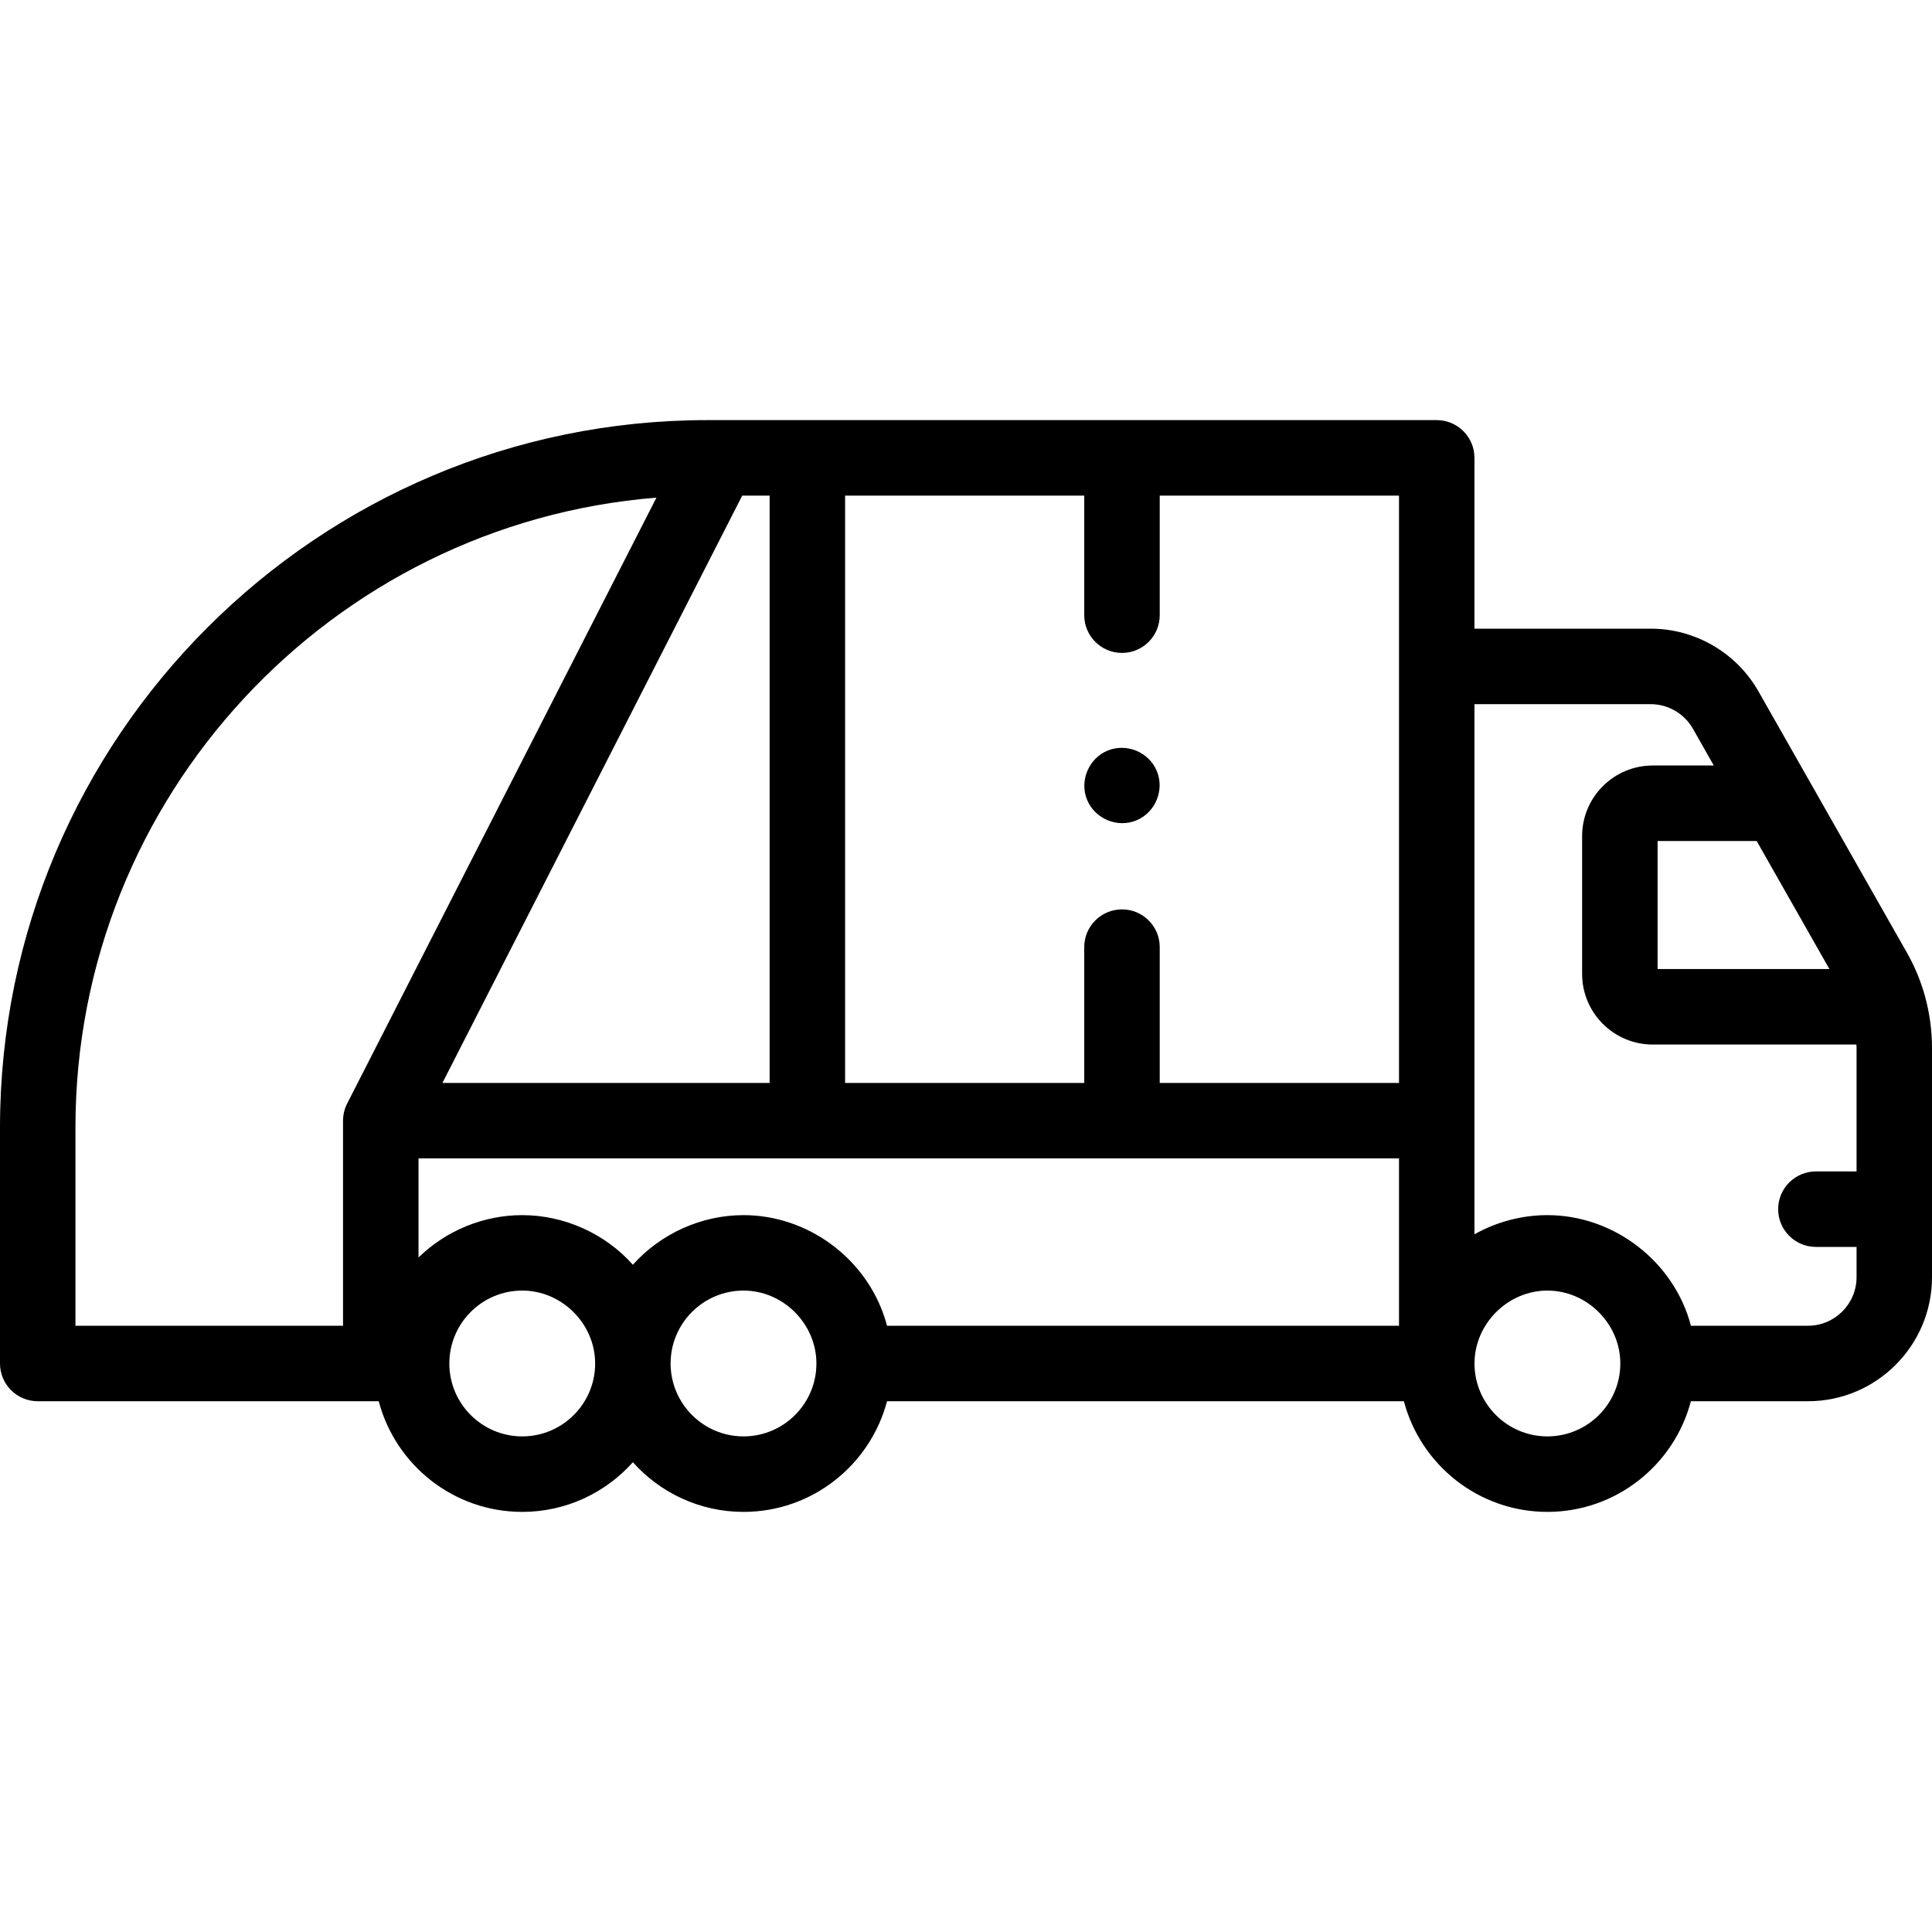<svg width="40" height="40" viewBox="0 0 40 40" fill="none" xmlns="http://www.w3.org/2000/svg">
<g clip-path="url(#clip0_38_472)">
<path d="M39.858 20.637C39.771 20.32 39.646 20.016 39.486 19.733L36.408 14.316C35.953 13.514 35.098 13.016 34.176 13.016H30.527V9.479C30.527 9.048 30.177 8.698 29.746 8.698L14.646 8.698C6.57 8.698 0 15.268 0 23.344V28.23C0 28.661 0.35 29.011 0.781 29.011H7.841C8.188 30.328 9.388 31.302 10.812 31.302C11.722 31.302 12.54 30.904 13.103 30.274C13.666 30.904 14.484 31.302 15.394 31.302C16.818 31.302 18.018 30.328 18.365 29.011H29.066C29.413 30.328 30.613 31.302 32.037 31.302C33.461 31.302 34.662 30.328 35.008 29.011H37.432C38.848 29.011 40 27.859 40 26.443V21.695C40 21.34 39.952 20.985 39.858 20.637ZM37.876 20.063H34.319V17.412H36.37L37.876 20.063ZM18.328 27.32C17.933 26.051 16.724 25.158 15.394 25.158C14.524 25.158 13.683 25.538 13.103 26.185C12.526 25.537 11.68 25.158 10.812 25.158C10.014 25.158 9.235 25.477 8.665 26.035V23.983H28.965V27.448H18.365C18.354 27.405 18.341 27.363 18.328 27.32ZM9.16 22.421L15.367 10.261H15.934V22.421H9.16ZM28.965 13.797V22.421H24.011V19.609C24.011 19.177 23.661 18.828 23.23 18.828C22.798 18.828 22.448 19.177 22.448 19.609V22.421H17.497V10.261H22.448V12.736C22.448 13.168 22.798 13.518 23.23 13.518C23.661 13.518 24.011 13.168 24.011 12.736V10.261H28.965V13.797ZM7.102 27.448H1.562V23.344C1.562 16.485 6.868 10.842 13.591 10.303L7.188 22.847C7.132 22.955 7.102 23.081 7.102 23.202V27.448ZM10.812 29.739C9.981 29.739 9.305 29.064 9.303 28.233C9.303 28.232 9.303 28.231 9.303 28.23C9.303 27.397 9.98 26.72 10.812 26.72C11.634 26.72 12.322 27.408 12.322 28.23C12.322 29.062 11.645 29.739 10.812 29.739ZM15.394 29.739C14.562 29.739 13.885 29.062 13.884 28.23C13.884 28.23 13.884 28.23 13.884 28.23C13.884 27.397 14.561 26.72 15.394 26.72C16.215 26.72 16.903 27.408 16.903 28.23C16.903 29.062 16.226 29.739 15.394 29.739ZM32.037 29.739C31.205 29.739 30.528 29.062 30.528 28.23C30.528 27.409 31.216 26.72 32.038 26.72C32.859 26.72 33.547 27.408 33.547 28.23C33.547 29.062 32.87 29.739 32.037 29.739ZM37.432 27.448H35.009C34.658 26.116 33.413 25.158 32.037 25.158C31.511 25.158 30.986 25.296 30.527 25.555V14.579H34.176C34.537 14.579 34.871 14.774 35.05 15.087L35.482 15.849H34.217C33.412 15.849 32.756 16.504 32.756 17.31V20.165C32.756 20.97 33.412 21.626 34.217 21.626H38.435C38.436 21.649 38.438 21.672 38.438 21.694V24.253H37.597C37.165 24.253 36.815 24.603 36.815 25.034C36.815 25.466 37.165 25.816 37.597 25.816H38.438V26.443C38.438 26.997 37.986 27.448 37.432 27.448Z" fill="black"/>
<path d="M23.951 15.964C23.787 15.571 23.325 15.378 22.93 15.541C22.538 15.704 22.345 16.169 22.508 16.562C22.671 16.955 23.135 17.147 23.528 16.985C23.921 16.822 24.114 16.357 23.951 15.964Z" fill="black"/>
</g>
<defs>
<clipPath id="clip0_38_472">
<rect width="40" height="40" fill="white"/>
</clipPath>
</defs>
</svg>

